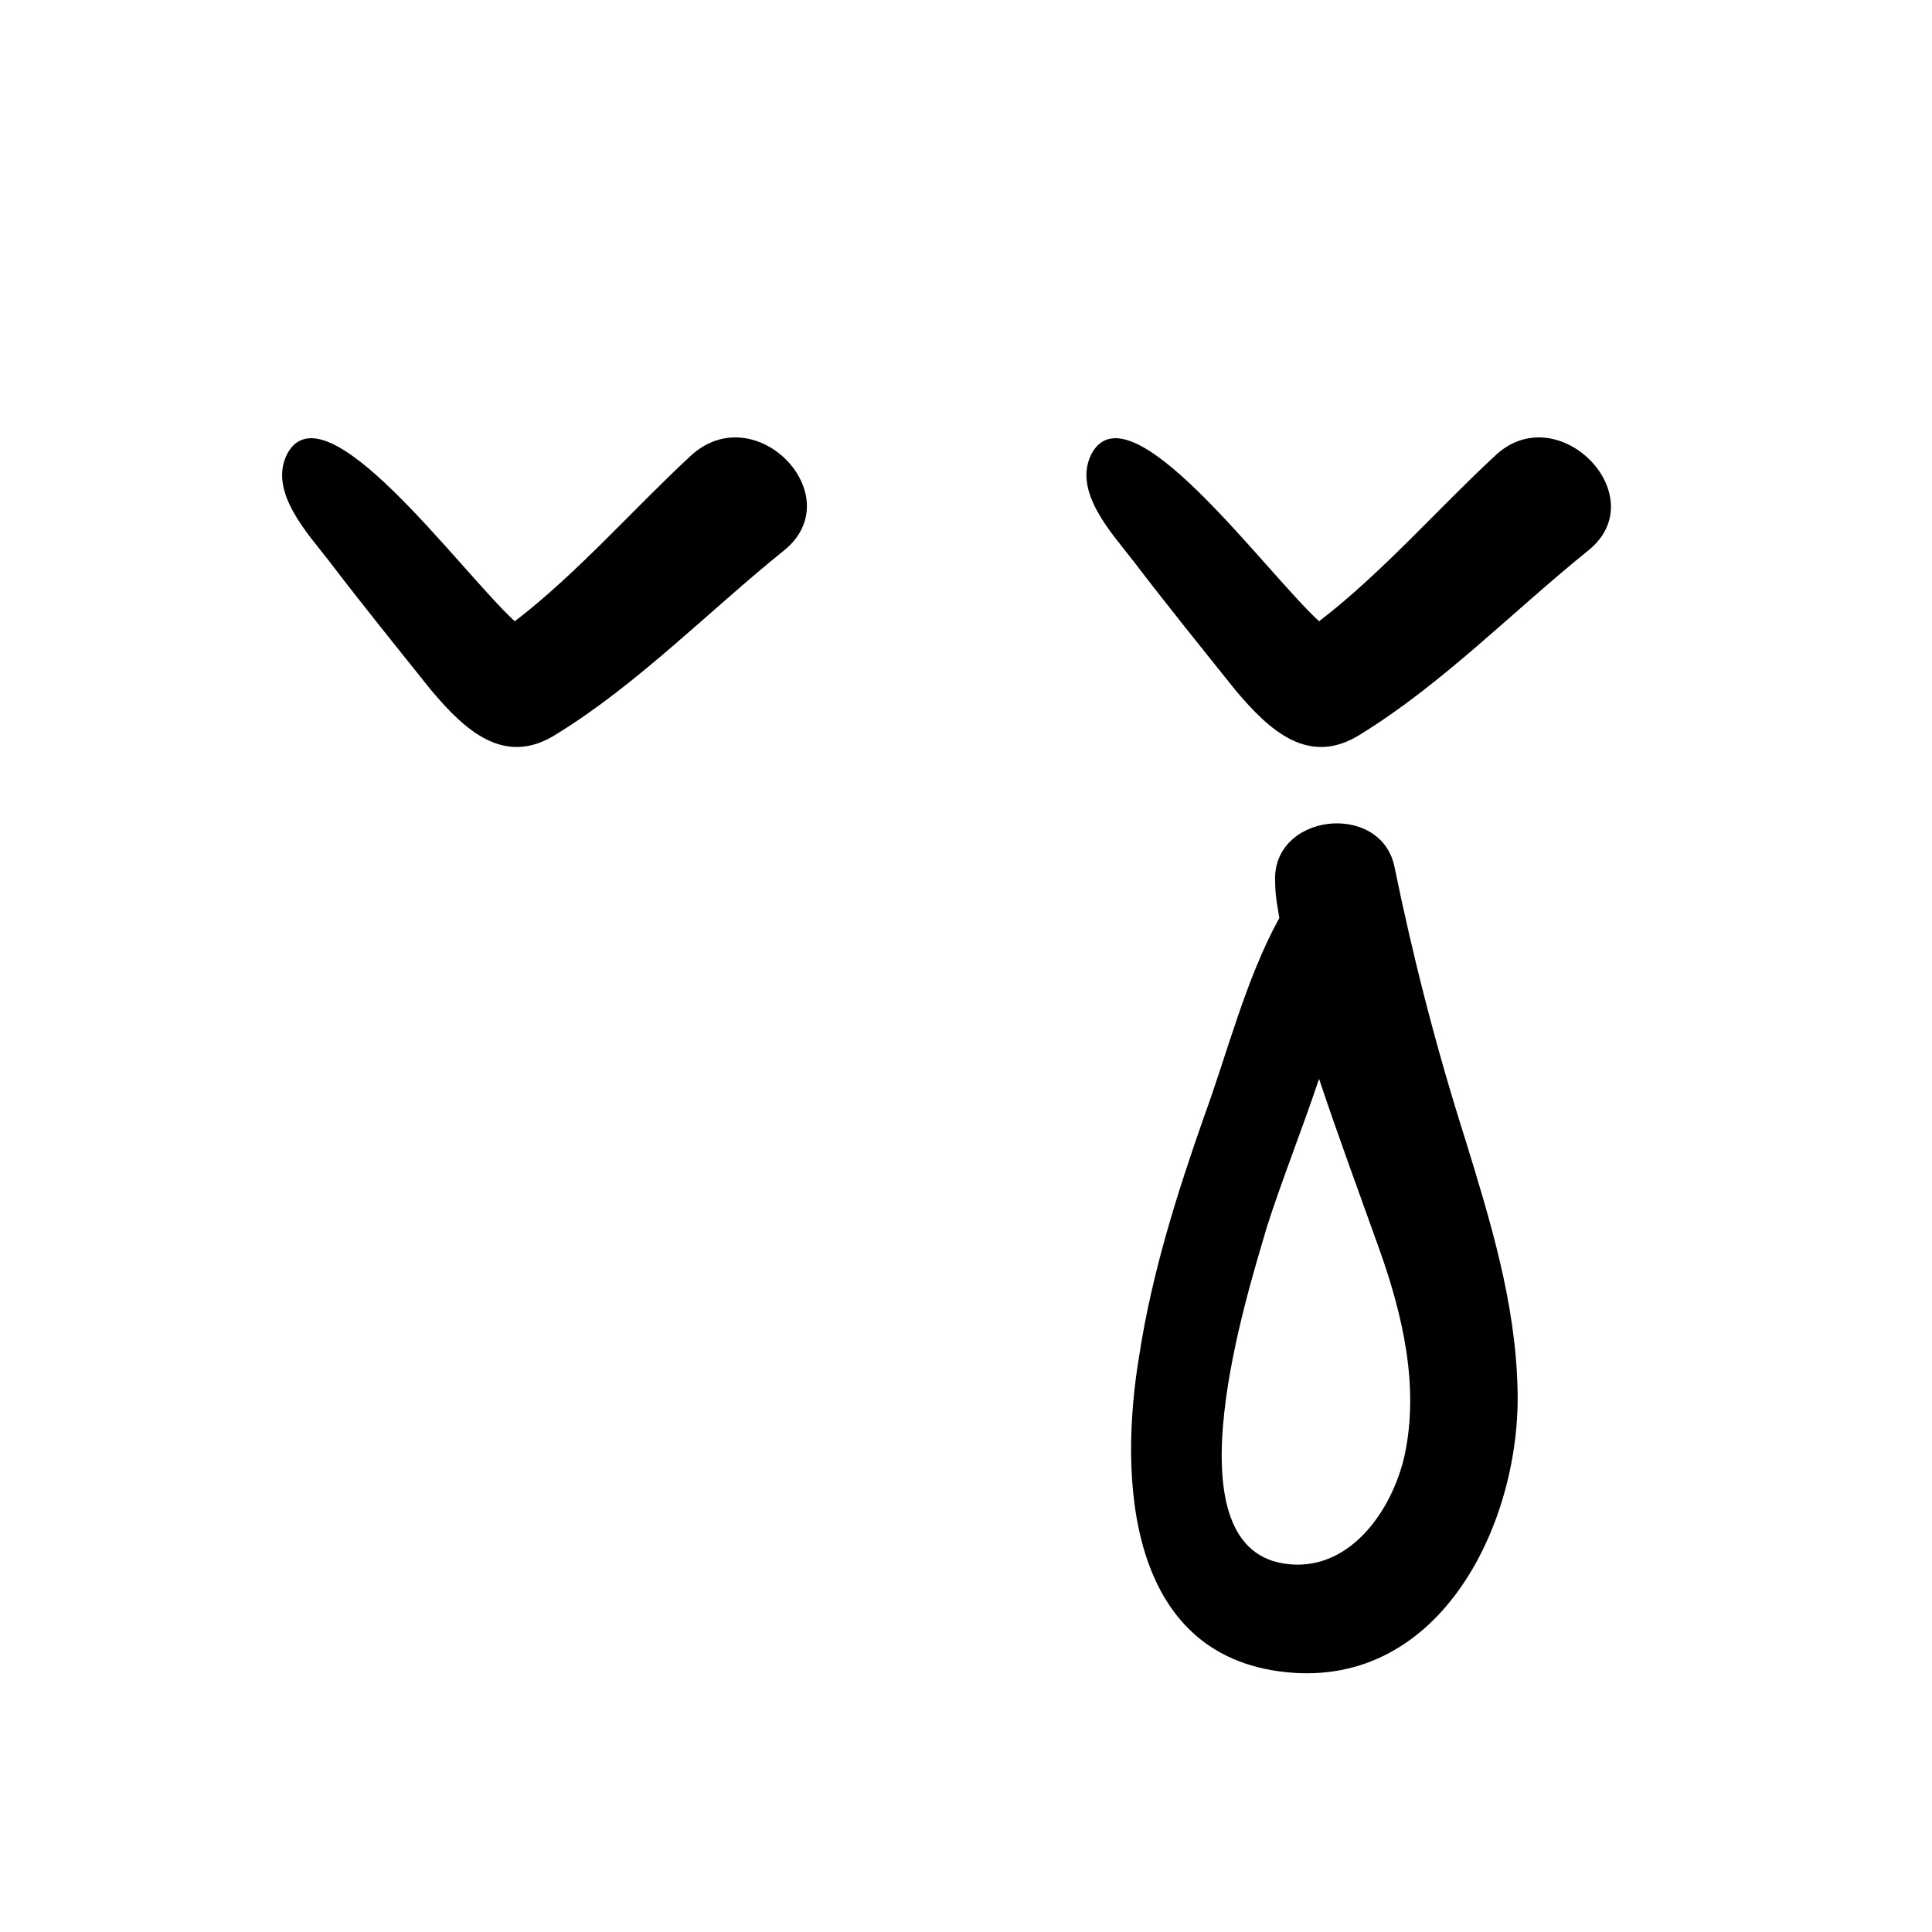<?xml version="1.0" encoding="UTF-8"?>
<!-- Uploaded to: SVG Repo, www.svgrepo.com, Generator: SVG Repo Mixer Tools -->
<svg fill="#000000" width="800px" height="800px" version="1.1" viewBox="144 144 512 512" xmlns="http://www.w3.org/2000/svg">
 <g>
  <path d="m326.92 264.91c-14.949 13.84-29.895 31.004-46.504 43.738-14.949-13.84-50.383-63.113-60.348-44.289-4.984 9.965 5.535 21.039 11.074 28.234 8.859 11.625 18.27 23.254 27.129 34.324 8.859 10.52 19.379 20.484 33.219 11.625 21.594-13.289 40.414-32.664 60.348-48.719 17.711-14.395-7.754-40.969-24.918-24.914z"/>
  <path d="m540.07 264.91c-14.949 13.84-29.895 31.004-46.504 43.738-14.949-13.84-50.383-63.113-60.348-44.289-4.984 9.965 5.535 21.039 11.074 28.234 8.859 11.625 18.27 23.254 27.129 34.324 8.859 10.52 19.379 20.484 33.219 11.625 21.594-13.289 40.414-32.664 60.348-48.719 17.711-14.395-8.309-40.969-24.918-24.914z"/>
  <path d="m445.95 502.98c-5.535 32.664-3.32 79.723 38.754 84.152 41.523 4.43 62.562-40.414 61.453-75.293-0.555-22.699-7.199-44.289-13.84-65.883-7.75-24.359-13.84-48.168-18.824-72.527-3.875-17.164-32.664-13.84-31.559 4.43 0 3.32 0.555 6.09 1.105 9.41-8.859 16.055-13.84 35.988-19.93 52.594-7.195 20.484-13.836 41.523-17.16 63.117zm33.773-33.773c3.875-12.18 9.41-26.02 13.84-39.309 4.984 14.949 10.52 29.895 16.055 45.398 6.09 17.164 10.52 35.988 6.644 54.258-3.32 14.949-14.949 31.559-32.109 28.789-31.004-4.984-9.414-71.973-4.43-89.137z"/>
 </g>
</svg>